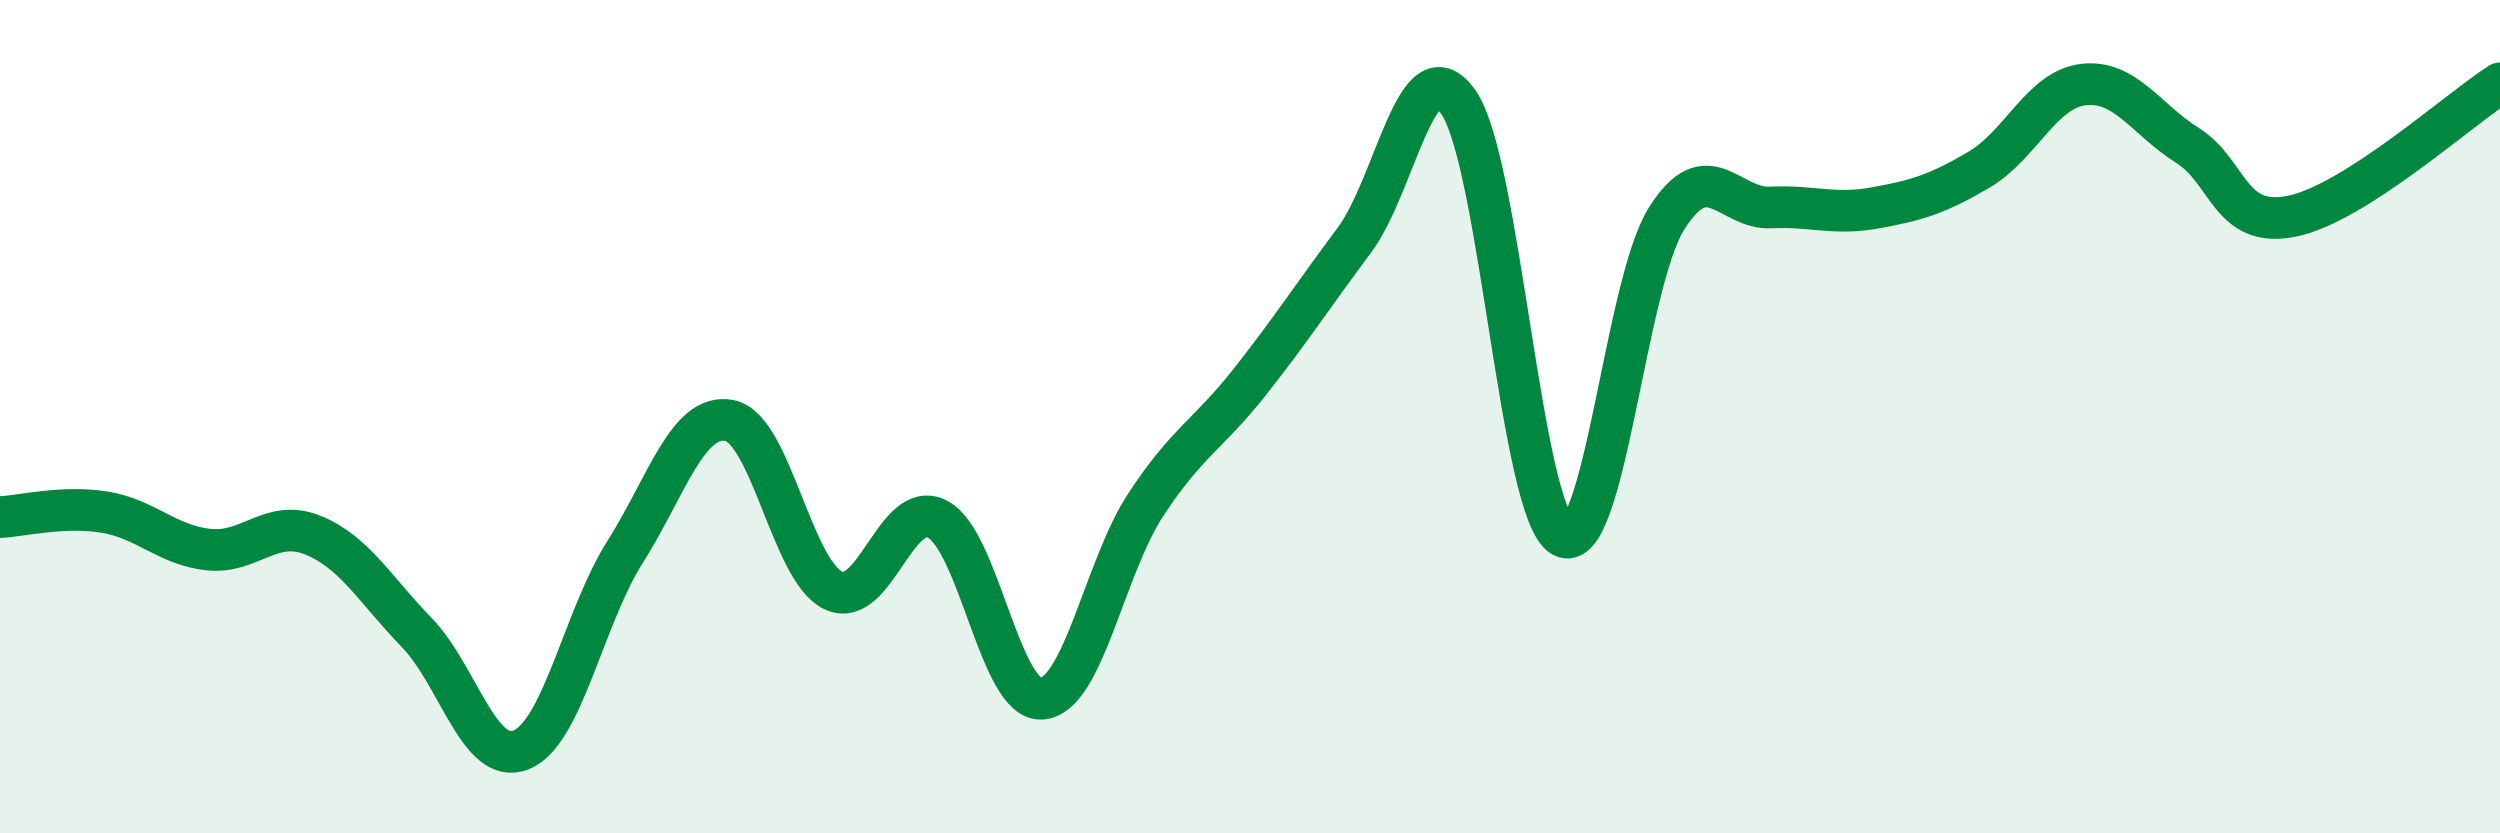 
    <svg width="60" height="20" viewBox="0 0 60 20" xmlns="http://www.w3.org/2000/svg">
      <path
        d="M 0,12.41 C 0.5,12.39 1.5,12.13 2.5,12.29 C 3.5,12.45 4,13.08 5,13.19 C 6,13.3 6.5,12.44 7.5,12.84 C 8.5,13.24 9,14.15 10,15.18 C 11,16.21 11.5,18.39 12.5,18 C 13.5,17.61 14,14.83 15,13.25 C 16,11.67 16.5,9.91 17.5,10.09 C 18.5,10.27 19,13.7 20,14.17 C 21,14.64 21.5,11.94 22.5,12.46 C 23.5,12.98 24,16.84 25,16.77 C 26,16.7 26.5,13.63 27.5,12.11 C 28.5,10.59 29,10.43 30,9.16 C 31,7.89 31.5,7.11 32.5,5.77 C 33.5,4.43 34,1.03 35,2.45 C 36,3.87 36.5,12.31 37.5,12.87 C 38.5,13.43 39,6.82 40,5.24 C 41,3.66 41.5,5.03 42.5,4.98 C 43.5,4.93 44,5.17 45,4.99 C 46,4.81 46.5,4.66 47.5,4.07 C 48.5,3.48 49,2.15 50,2.03 C 51,1.91 51.5,2.86 52.5,3.49 C 53.5,4.12 53.5,5.49 55,5.19 C 56.5,4.89 59,2.64 60,2L60 20L0 20Z"
        fill="#008740"
        opacity="0.1"
        stroke-linecap="round"
        stroke-linejoin="round"
      />
      <path
        d="M 0,12.41 C 0.5,12.39 1.5,12.13 2.5,12.29 C 3.5,12.45 4,13.08 5,13.19 C 6,13.3 6.5,12.44 7.5,12.84 C 8.5,13.24 9,14.15 10,15.18 C 11,16.21 11.5,18.39 12.5,18 C 13.5,17.61 14,14.83 15,13.25 C 16,11.67 16.5,9.91 17.5,10.09 C 18.5,10.27 19,13.7 20,14.17 C 21,14.64 21.5,11.94 22.5,12.46 C 23.5,12.98 24,16.84 25,16.77 C 26,16.7 26.5,13.63 27.5,12.11 C 28.5,10.59 29,10.43 30,9.16 C 31,7.89 31.5,7.11 32.5,5.77 C 33.5,4.43 34,1.03 35,2.45 C 36,3.87 36.5,12.31 37.5,12.87 C 38.5,13.43 39,6.82 40,5.24 C 41,3.66 41.5,5.03 42.5,4.98 C 43.5,4.93 44,5.17 45,4.99 C 46,4.81 46.5,4.66 47.5,4.07 C 48.5,3.48 49,2.15 50,2.03 C 51,1.91 51.5,2.86 52.5,3.49 C 53.5,4.12 53.5,5.49 55,5.19 C 56.5,4.89 59,2.64 60,2"
        stroke="#008740"
        stroke-width="1"
        fill="none"
        stroke-linecap="round"
        stroke-linejoin="round"
      />
    </svg>
  